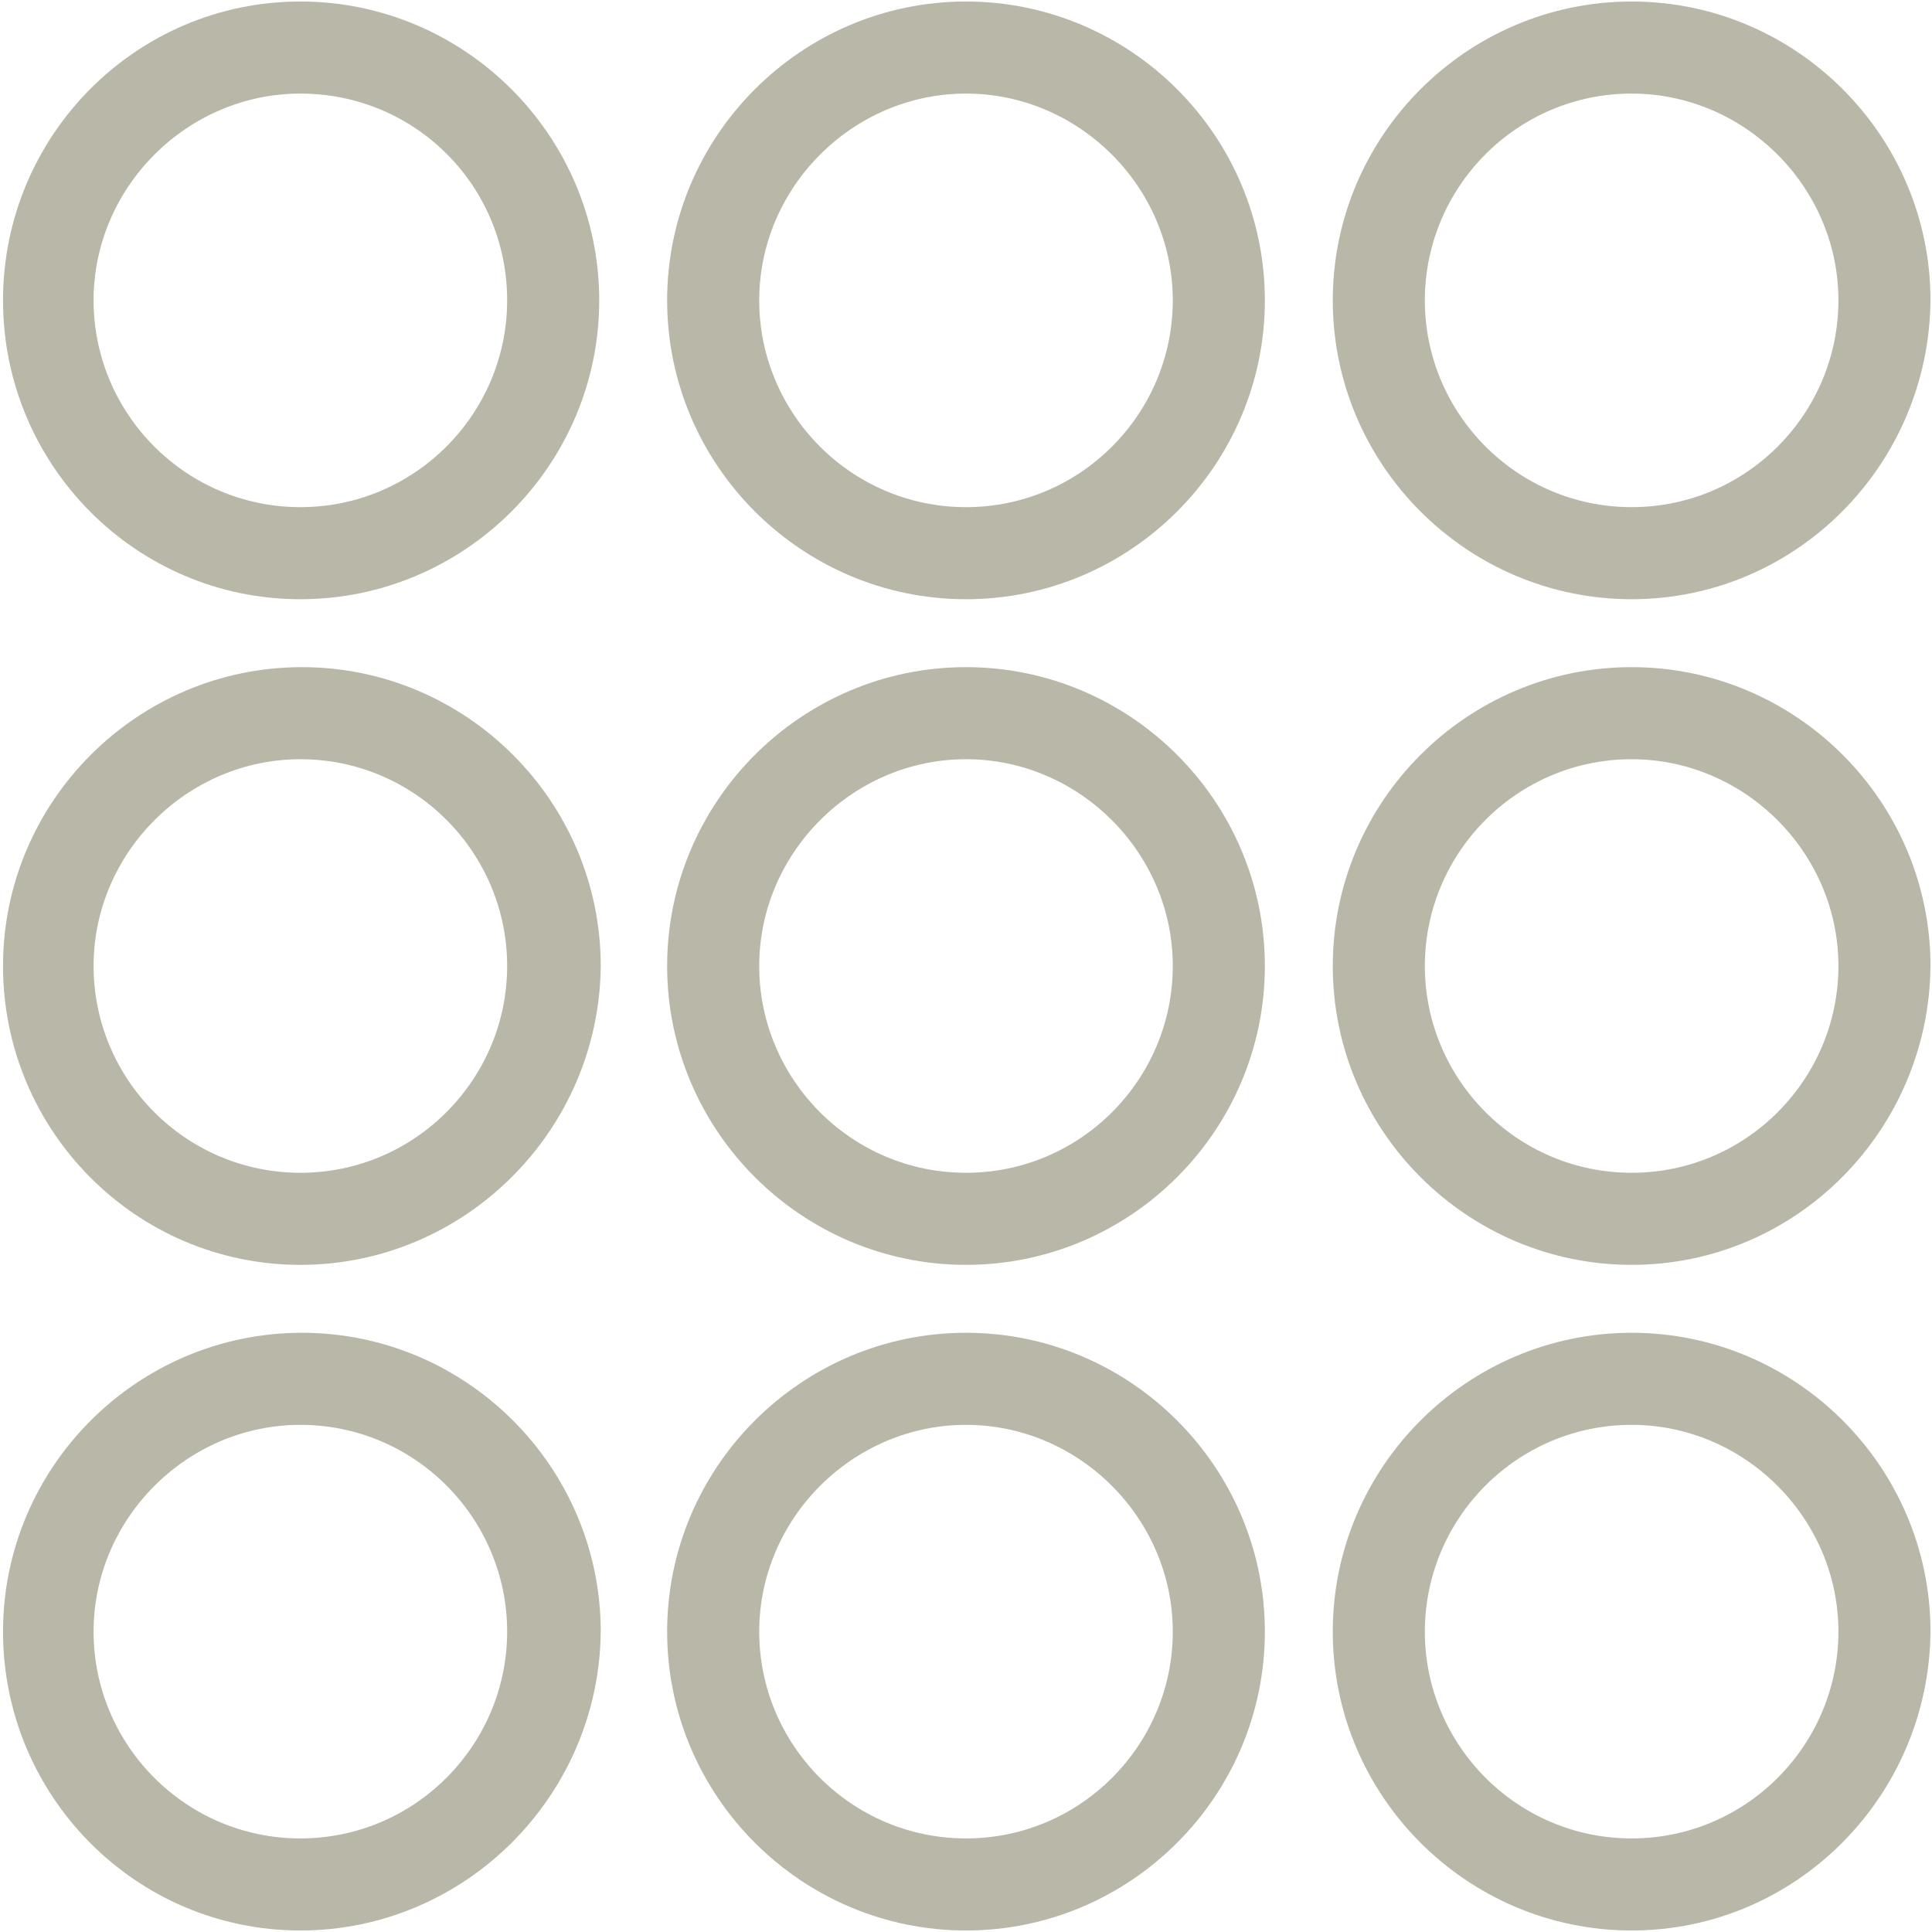<?xml version="1.0" encoding="utf-8"?>
<!-- Generator: Adobe Illustrator 19.2.0, SVG Export Plug-In . SVG Version: 6.00 Build 0)  -->
<svg version="1.1" id="Layer_1" xmlns="http://www.w3.org/2000/svg" xmlns:xlink="http://www.w3.org/1999/xlink" x="0px" y="0px"
	 viewBox="0 0 128 128" style="enable-background:new 0 0 128 128;" xml:space="preserve">
<style type="text/css">
	.st0{fill:#B9B7A7;}
</style>
<g id="_x31_9">
	<path class="st0" d="M19.9,39.7C9,39.7,0.2,30.8,0.2,19.9C0.2,9,9,0.1,19.9,0.1c10.9,0,19.8,8.9,19.8,19.8
		C39.7,30.8,30.8,39.7,19.9,39.7z M19.9,6.2c-7.5,0-13.7,6.2-13.7,13.7s6.1,13.7,13.7,13.7c7.6,0,13.7-6.2,13.7-13.7
		C33.6,12.3,27.5,6.2,19.9,6.2z M64,39.7c-10.9,0-19.8-8.9-19.8-19.8C44.2,9,53.1,0.1,64,0.1c10.9,0,19.8,8.9,19.8,19.8
		C83.8,30.8,74.9,39.7,64,39.7z M64,6.2c-7.5,0-13.7,6.2-13.7,13.7S56.4,33.6,64,33.6c7.6,0,13.7-6.2,13.7-13.7S71.5,6.2,64,6.2z
		 M108.1,39.7c-10.9,0-19.8-8.9-19.8-19.8c0-10.9,8.9-19.8,19.8-19.8s19.8,8.9,19.8,19.8C127.8,30.8,119,39.7,108.1,39.7z
		 M108.1,6.2c-7.6,0-13.7,6.2-13.7,13.7s6.1,13.7,13.7,13.7s13.7-6.2,13.7-13.7S115.6,6.2,108.1,6.2z M19.9,83.8
		C9,83.8,0.2,74.9,0.2,64c0-10.9,8.9-19.8,19.8-19.8c10.9,0,19.8,8.9,19.8,19.8C39.7,74.9,30.8,83.8,19.9,83.8z M19.9,50.3
		c-7.5,0-13.7,6.2-13.7,13.7s6.1,13.7,13.7,13.7c7.6,0,13.7-6.2,13.7-13.7S27.5,50.3,19.9,50.3z M64,83.8
		c-10.9,0-19.8-8.9-19.8-19.8c0-10.9,8.9-19.8,19.8-19.8c10.9,0,19.8,8.9,19.8,19.8C83.8,74.9,74.9,83.8,64,83.8z M64,50.3
		c-7.5,0-13.7,6.2-13.7,13.7S56.4,77.7,64,77.7c7.6,0,13.7-6.2,13.7-13.7S71.5,50.3,64,50.3z M108.1,83.8
		c-10.9,0-19.8-8.9-19.8-19.8c0-10.9,8.9-19.8,19.8-19.8s19.8,8.9,19.8,19.8C127.8,74.9,119,83.8,108.1,83.8z M108.1,50.3
		c-7.6,0-13.7,6.2-13.7,13.7s6.1,13.7,13.7,13.7s13.7-6.2,13.7-13.7S115.6,50.3,108.1,50.3z M19.9,127.9C9,127.9,0.2,119,0.2,108.1
		c0-10.9,8.9-19.8,19.8-19.8c10.9,0,19.8,8.9,19.8,19.8C39.7,119,30.8,127.9,19.9,127.9z M19.9,94.4c-7.5,0-13.7,6.2-13.7,13.7
		s6.1,13.7,13.7,13.7c7.6,0,13.7-6.2,13.7-13.7C33.6,100.6,27.5,94.4,19.9,94.4z M64,127.9c-10.9,0-19.8-8.9-19.8-19.8
		c0-10.9,8.9-19.8,19.8-19.8c10.9,0,19.8,8.9,19.8,19.8C83.8,119,74.9,127.9,64,127.9z M64,94.4c-7.5,0-13.7,6.2-13.7,13.7
		s6.1,13.7,13.7,13.7c7.6,0,13.7-6.2,13.7-13.7S71.5,94.4,64,94.4z M108.1,127.9c-10.9,0-19.8-8.9-19.8-19.8
		c0-10.9,8.9-19.8,19.8-19.8s19.8,8.9,19.8,19.8C127.8,119,119,127.9,108.1,127.9z M108.1,94.4c-7.6,0-13.7,6.2-13.7,13.7
		s6.1,13.7,13.7,13.7s13.7-6.2,13.7-13.7S115.6,94.4,108.1,94.4z"/>
</g>
<g id="Layer_1_1_">
</g>
</svg>
